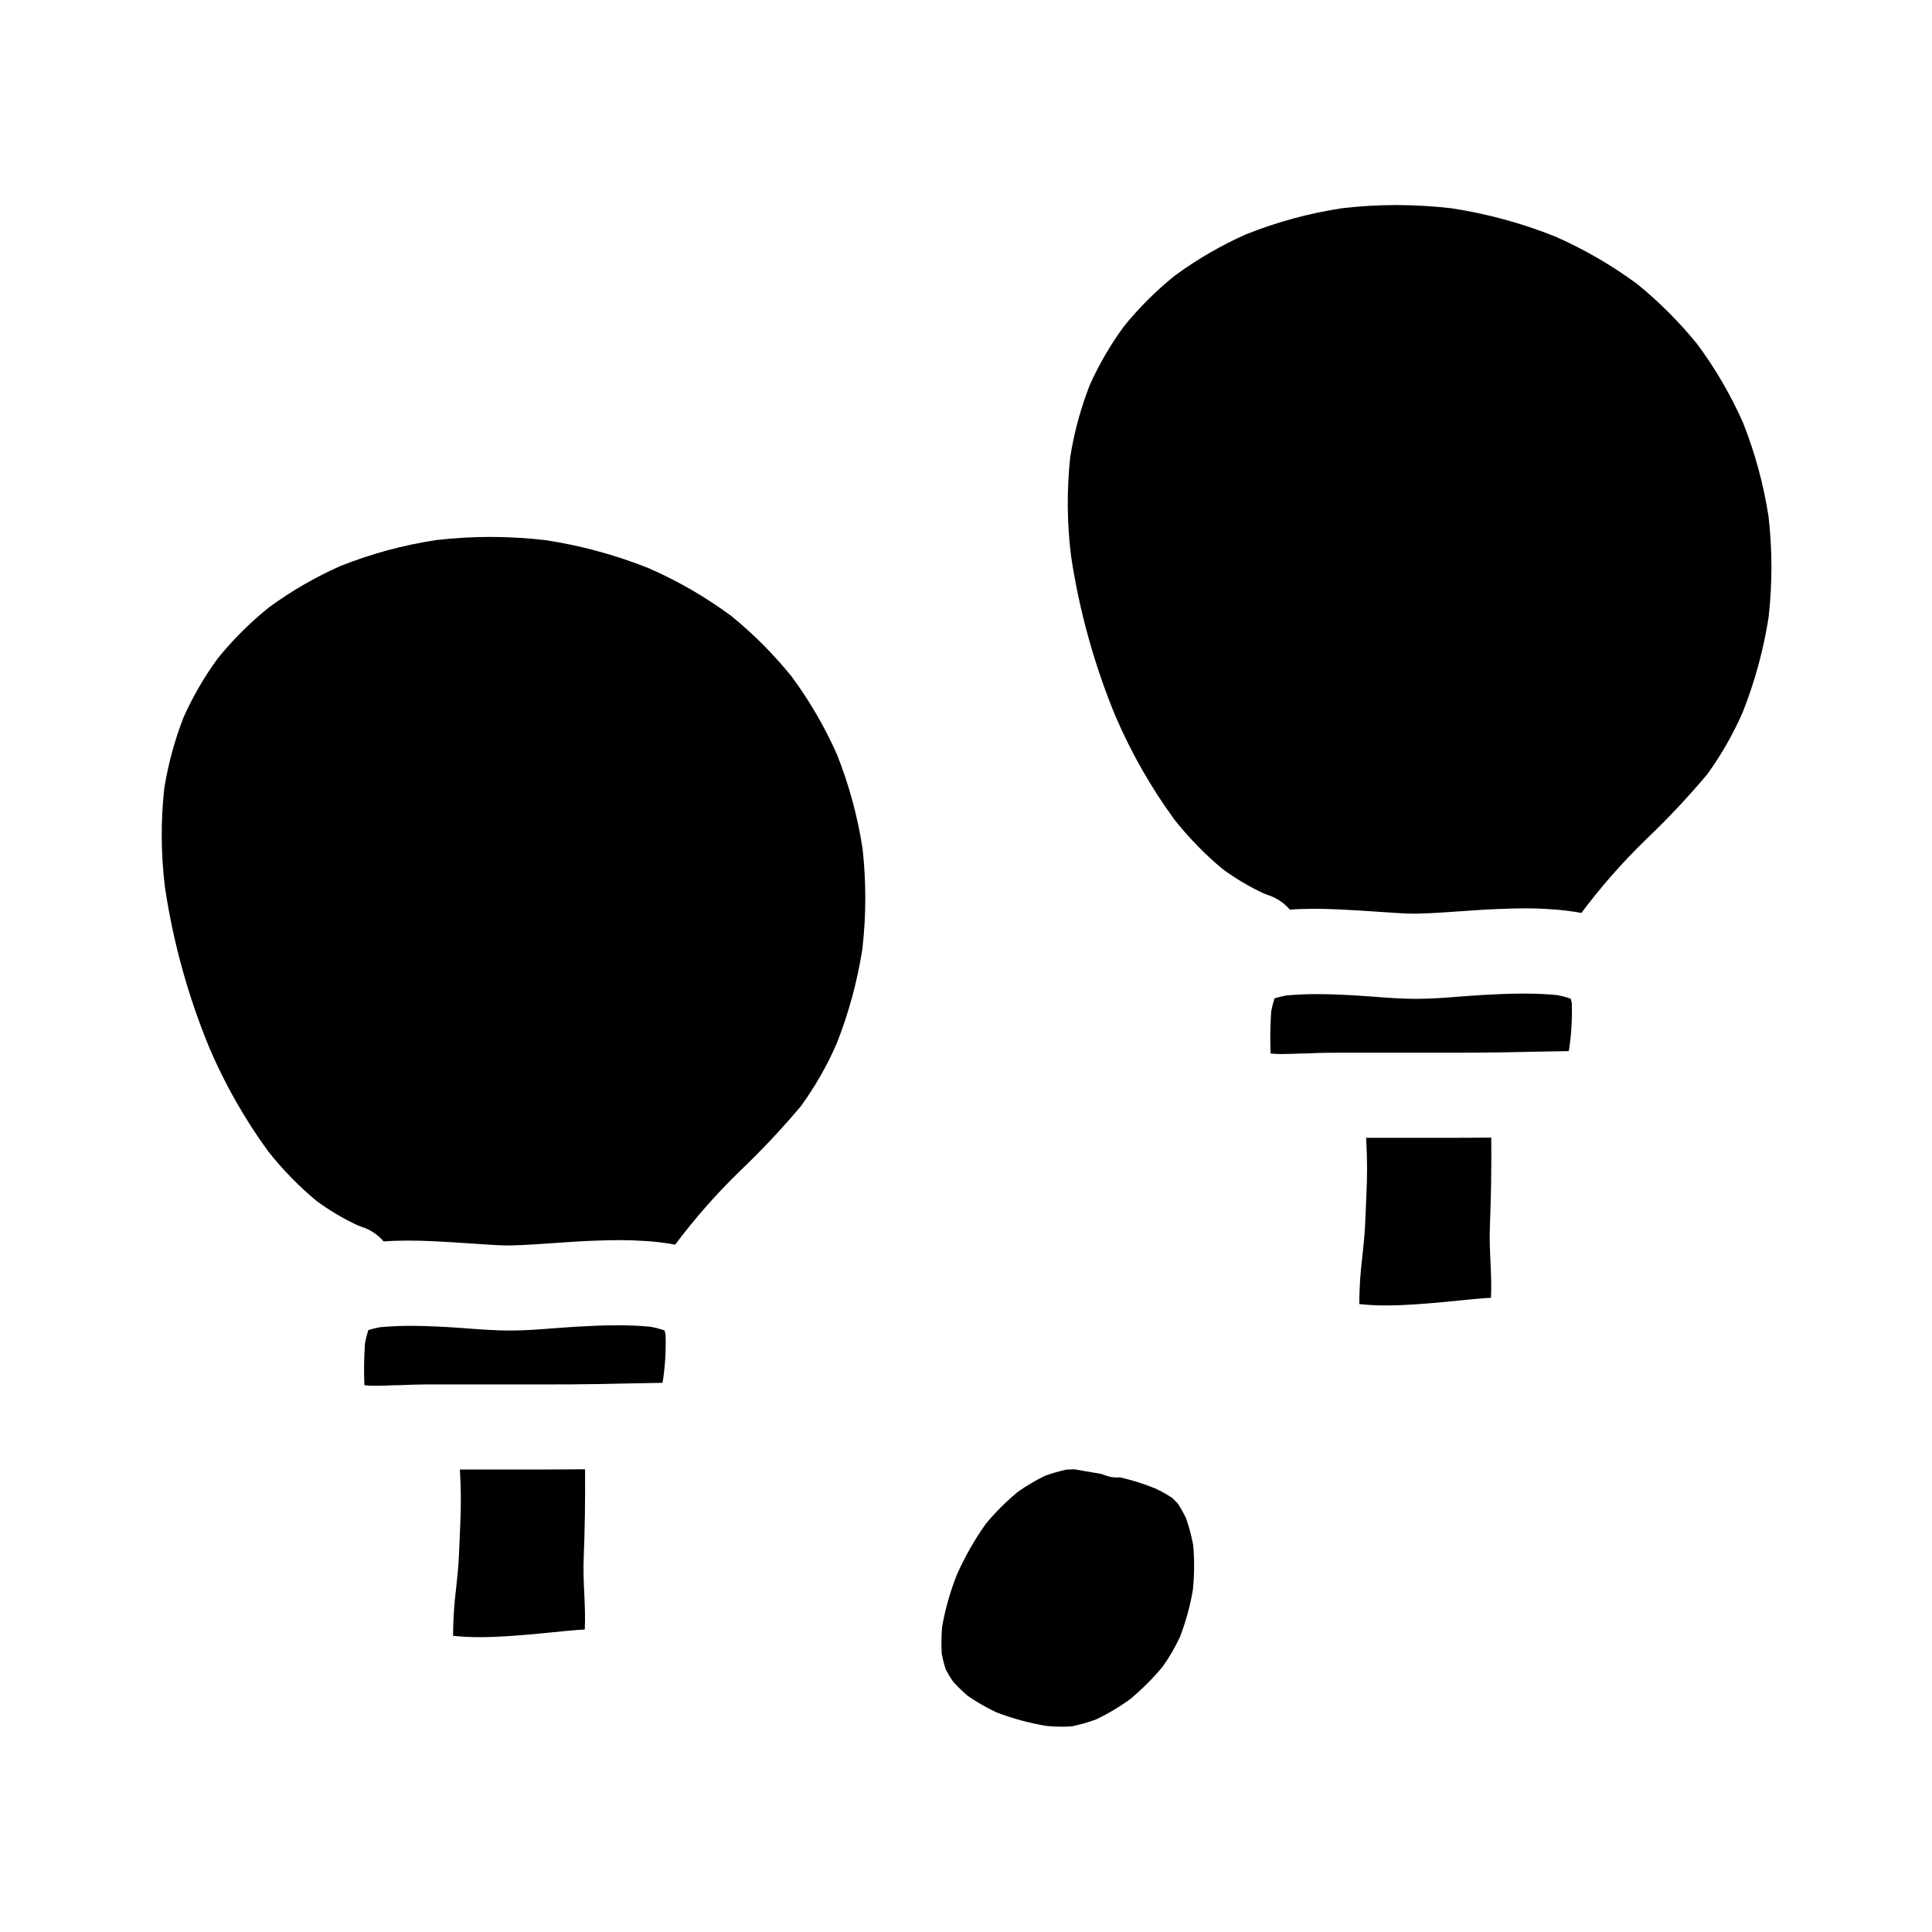 <?xml version="1.0" encoding="UTF-8"?>
<!-- Uploaded to: ICON Repo, www.iconrepo.com, Generator: ICON Repo Mixer Tools -->
<svg fill="#000000" width="800px" height="800px" version="1.1" viewBox="144 144 512 512" xmlns="http://www.w3.org/2000/svg">
 <g>
  <path d="m320.04 496.54v0.051l0.074 0.027 0.266 1.012v0.004c0.152 4.289-0.113 8.59-0.789 12.828-2.754 0.035-5.512 0.09-8.266 0.152l-2.695 0.051-5.879 0.125c-5.035 0.086-10.07 0.105-15.109 0.105l-31.207 0.004c-2.164 0-4.328 0.094-6.469 0.191h-1.105c-1.773 0.07-3.543 0.148-5.312 0.148v0.004c-0.996 0.012-1.992-0.035-2.981-0.141-0.156-3.719-0.102-7.445 0.16-11.156 0.219-1.172 0.512-2.332 0.879-3.469 1.035-0.312 2.086-0.566 3.148-0.758 2.562-0.23 5.195-0.359 8.055-0.359 3.394 0 6.887 0.18 9.195 0.289 1.281 0.07 2.57 0.164 3.863 0.254l1.039 0.07 0.984 0.07c3.617 0.277 7.359 0.559 11.062 0.559h0.445c3.812 0 7.769-0.312 11.492-0.613l1.215-0.086 1.531-0.105 3.07-0.211c3.234-0.18 7.016-0.375 10.906-0.375 3.184 0 6.074 0.133 8.824 0.395h0.004c1.055 0.188 2.094 0.449 3.113 0.785zm-21.352 60.273c-0.133 3.148 0 6.383 0.16 9.652 0.129 2.891 0.285 6.16 0.121 9.379-0.551 0.02-1.09 0.043-1.641 0.09-2.266 0.176-4.539 0.395-6.801 0.629-1.23 0.121-2.465 0.246-3.695 0.363-5.606 0.516-10.652 0.941-15.711 0.941h-0.004c-2.356 0.012-4.707-0.109-7.047-0.367 0.016-4.231 0.285-8.453 0.812-12.648 0.141-1.277 0.277-2.566 0.395-3.84 0.293-2.973 0.418-6.023 0.539-9.172l0.133-3.25v-0.004c0.258-4.894 0.238-9.801-0.051-14.695 0-0.133-0.023-0.266-0.031-0.395v-0.062h20.547c4.043 0 8.082-0.02 12.109-0.062h0.473l0.051 0.043c0.062 8.324-0.059 15.969-0.359 23.398zm73.863-161.38h-0.004c-1.336 8.625-3.633 17.074-6.848 25.191-2.535 5.801-5.684 11.316-9.395 16.449-5.019 5.977-10.363 11.672-16.008 17.059l-0.238 0.238v0.004c-6.211 6.012-11.93 12.516-17.102 19.445l-0.02 0.02c-2.828-0.516-5.684-0.848-8.555-1.004h-0.293c-1.781-0.129-3.672-0.191-5.781-0.191-2.387 0-4.777 0.078-7.164 0.168-3.289 0.121-6.625 0.355-9.84 0.582-3.887 0.277-7.902 0.559-11.867 0.656h-0.949c-2.012 0-4.055-0.141-6.031-0.273l-1.074-0.074-2.648-0.176c-3.184-0.211-6.367-0.426-9.551-0.574-2.711-0.133-4.949-0.184-7.023-0.184-2.344 0-4.461 0.07-6.5 0.219h0.004c-1.547-1.812-3.57-3.152-5.84-3.875l-0.977-0.363v0.004c-3.887-1.805-7.578-3.996-11.023-6.539-4.664-3.894-8.914-8.254-12.688-13.016-6.211-8.516-11.445-17.699-15.598-27.383-5.648-13.66-9.613-27.957-11.809-42.578-1.078-8.688-1.152-17.469-0.215-26.172 1.031-6.5 2.758-12.867 5.144-18.996 2.465-5.5 5.5-10.727 9.055-15.59 4.027-4.973 8.574-9.504 13.559-13.512 5.887-4.316 12.223-7.984 18.895-10.949 8.172-3.254 16.688-5.566 25.387-6.887 4.781-0.559 9.594-0.84 14.41-0.84 4.867 0.004 9.727 0.289 14.562 0.848 9.371 1.426 18.547 3.914 27.355 7.426 7.754 3.387 15.105 7.637 21.91 12.668 5.863 4.769 11.215 10.133 15.965 16.008 4.769 6.445 8.812 13.395 12.059 20.723 3.188 8.023 5.457 16.379 6.769 24.91 0.984 8.824 0.973 17.73-0.039 26.551z"/>
  <path d="m560.2 408.63v0.051l0.074 0.027 0.266 1.012h-0.004c0.152 4.293-0.109 8.59-0.785 12.832-2.754 0.035-5.512 0.09-8.266 0.148l-2.695 0.055-5.879 0.121c-5.035 0.09-10.07 0.105-15.109 0.105l-31.211 0.004c-2.164 0-4.328 0.098-6.469 0.195h-1.105c-1.773 0.07-3.543 0.148-5.312 0.148v0.004c-0.996 0.012-1.992-0.035-2.981-0.141-0.156-3.719-0.102-7.445 0.16-11.156 0.219-1.176 0.512-2.332 0.879-3.469 1.035-0.312 2.086-0.57 3.148-0.762 2.562-0.227 5.195-0.355 8.055-0.355 3.394 0 6.887 0.176 9.195 0.285 1.285 0.07 2.57 0.168 3.863 0.262l1.039 0.07 0.984 0.07c3.617 0.277 7.359 0.559 11.066 0.559h0.441c3.812 0 7.769-0.312 11.492-0.613l1.215-0.086 1.531-0.109 3.07-0.211c3.234-0.176 7.016-0.371 10.906-0.371 3.184 0 6.074 0.133 8.824 0.395l0.004-0.004c1.055 0.184 2.094 0.445 3.113 0.785zm-21.359 60.273c-0.133 3.168 0 6.383 0.16 9.648 0.129 2.894 0.285 6.164 0.121 9.383-0.547 0.02-1.09 0.043-1.641 0.09-2.266 0.176-4.539 0.395-6.801 0.629-1.23 0.121-2.465 0.246-3.695 0.363-5.606 0.516-10.652 0.941-15.711 0.941-2.356 0.012-4.707-0.113-7.051-0.367 0.02-4.231 0.293-8.457 0.816-12.652 0.141-1.273 0.277-2.562 0.395-3.836 0.293-2.973 0.418-6.023 0.539-9.172l0.133-3.25v-0.004c0.258-4.894 0.238-9.801-0.051-14.695 0-0.133-0.023-0.266-0.031-0.395v-0.047h20.547c4.043 0 8.082-0.02 12.113-0.062h0.469l0.051 0.043c0.062 8.309-0.059 15.953-0.363 23.383zm73.863-161.38c-1.34 8.625-3.637 17.074-6.848 25.188-2.539 5.812-5.695 11.336-9.414 16.477-5.019 5.977-10.363 11.672-16.008 17.059l-0.242 0.242c-6.207 6.012-11.926 12.516-17.098 19.441h-0.02c-2.828-0.508-5.688-0.84-8.555-1l-0.293-0.02c-1.781-0.129-3.672-0.191-5.781-0.191-2.387 0-4.777 0.078-7.164 0.168-3.289 0.121-6.625 0.355-9.84 0.582-3.887 0.277-7.902 0.559-11.867 0.656h-0.949c-2.012 0-4.051-0.141-6.031-0.277l-1.07-0.07-2.652-0.176c-3.184-0.211-6.367-0.426-9.551-0.574-2.711-0.133-4.949-0.184-7.023-0.184-2.344 0-4.461 0.07-6.5 0.219v-0.02l0.004 0.004c-1.551-1.812-3.57-3.152-5.844-3.875l-0.977-0.367h0.004c-3.887-1.797-7.578-3.988-11.023-6.531-4.664-3.894-8.914-8.254-12.688-13.016-6.223-8.516-11.465-17.703-15.633-27.387-5.644-13.664-9.613-27.961-11.809-42.578-1.074-8.688-1.145-17.469-0.211-26.172 1.031-6.5 2.758-12.867 5.144-18.996 2.461-5.5 5.496-10.727 9.055-15.59 4.023-4.977 8.566-9.504 13.555-13.516 5.887-4.312 12.219-7.984 18.891-10.945 8.172-3.254 16.691-5.566 25.391-6.887 4.781-0.562 9.594-0.844 14.406-0.844 4.867 0.008 9.73 0.289 14.566 0.852 9.371 1.426 18.551 3.914 27.359 7.422 7.754 3.394 15.102 7.644 21.91 12.672 5.859 4.769 11.211 10.133 15.961 16.008 4.769 6.445 8.812 13.395 12.059 20.723 3.188 8.023 5.457 16.379 6.766 24.91 1.008 8.828 1.012 17.738 0.02 26.57z"/>
  <path d="m460.11 565.41c-0.73 4.25-1.875 8.418-3.426 12.441-1.293 2.754-2.832 5.391-4.594 7.871-2.566 3.062-5.398 5.898-8.457 8.473-2.902 2.121-5.996 3.965-9.242 5.508-2.055 0.742-4.16 1.34-6.297 1.793-0.93 0.059-1.844 0.094-2.754 0.094-1.273 0-2.551-0.059-3.938-0.184v-0.004c-4.551-0.75-9.02-1.957-13.328-3.609-2.668-1.25-5.231-2.727-7.656-4.402-1.375-1.188-2.676-2.461-3.891-3.812-0.695-1.012-1.328-2.062-1.891-3.152-0.438-1.352-0.793-2.734-1.062-4.133-0.137-2.402-0.105-4.812 0.098-7.207 0.844-4.758 2.168-9.41 3.957-13.895 2.094-4.695 4.648-9.172 7.625-13.363 2.57-3.102 5.43-5.953 8.539-8.516 2.269-1.594 4.664-3.004 7.156-4.219 1.836-0.672 3.719-1.211 5.629-1.613 0.734-0.055 1.465-0.09 2.191-0.098 0.09 0.023 0.184 0.043 0.277 0.055 1.367 0.246 2.731 0.477 4.098 0.707l2.66 0.453c0.453 0.141 0.906 0.301 1.355 0.469 0.902 0.324 1.855 0.484 2.812 0.473h0.309 0.648c3.137 0.723 6.211 1.691 9.195 2.898 1.555 0.723 3.059 1.559 4.492 2.5 0.543 0.512 1.059 1.035 1.555 1.574 0.809 1.254 1.535 2.559 2.176 3.906 0.789 2.293 1.41 4.644 1.852 7.031 0.367 3.981 0.336 7.984-0.09 11.961z"/>
 </g>
</svg>